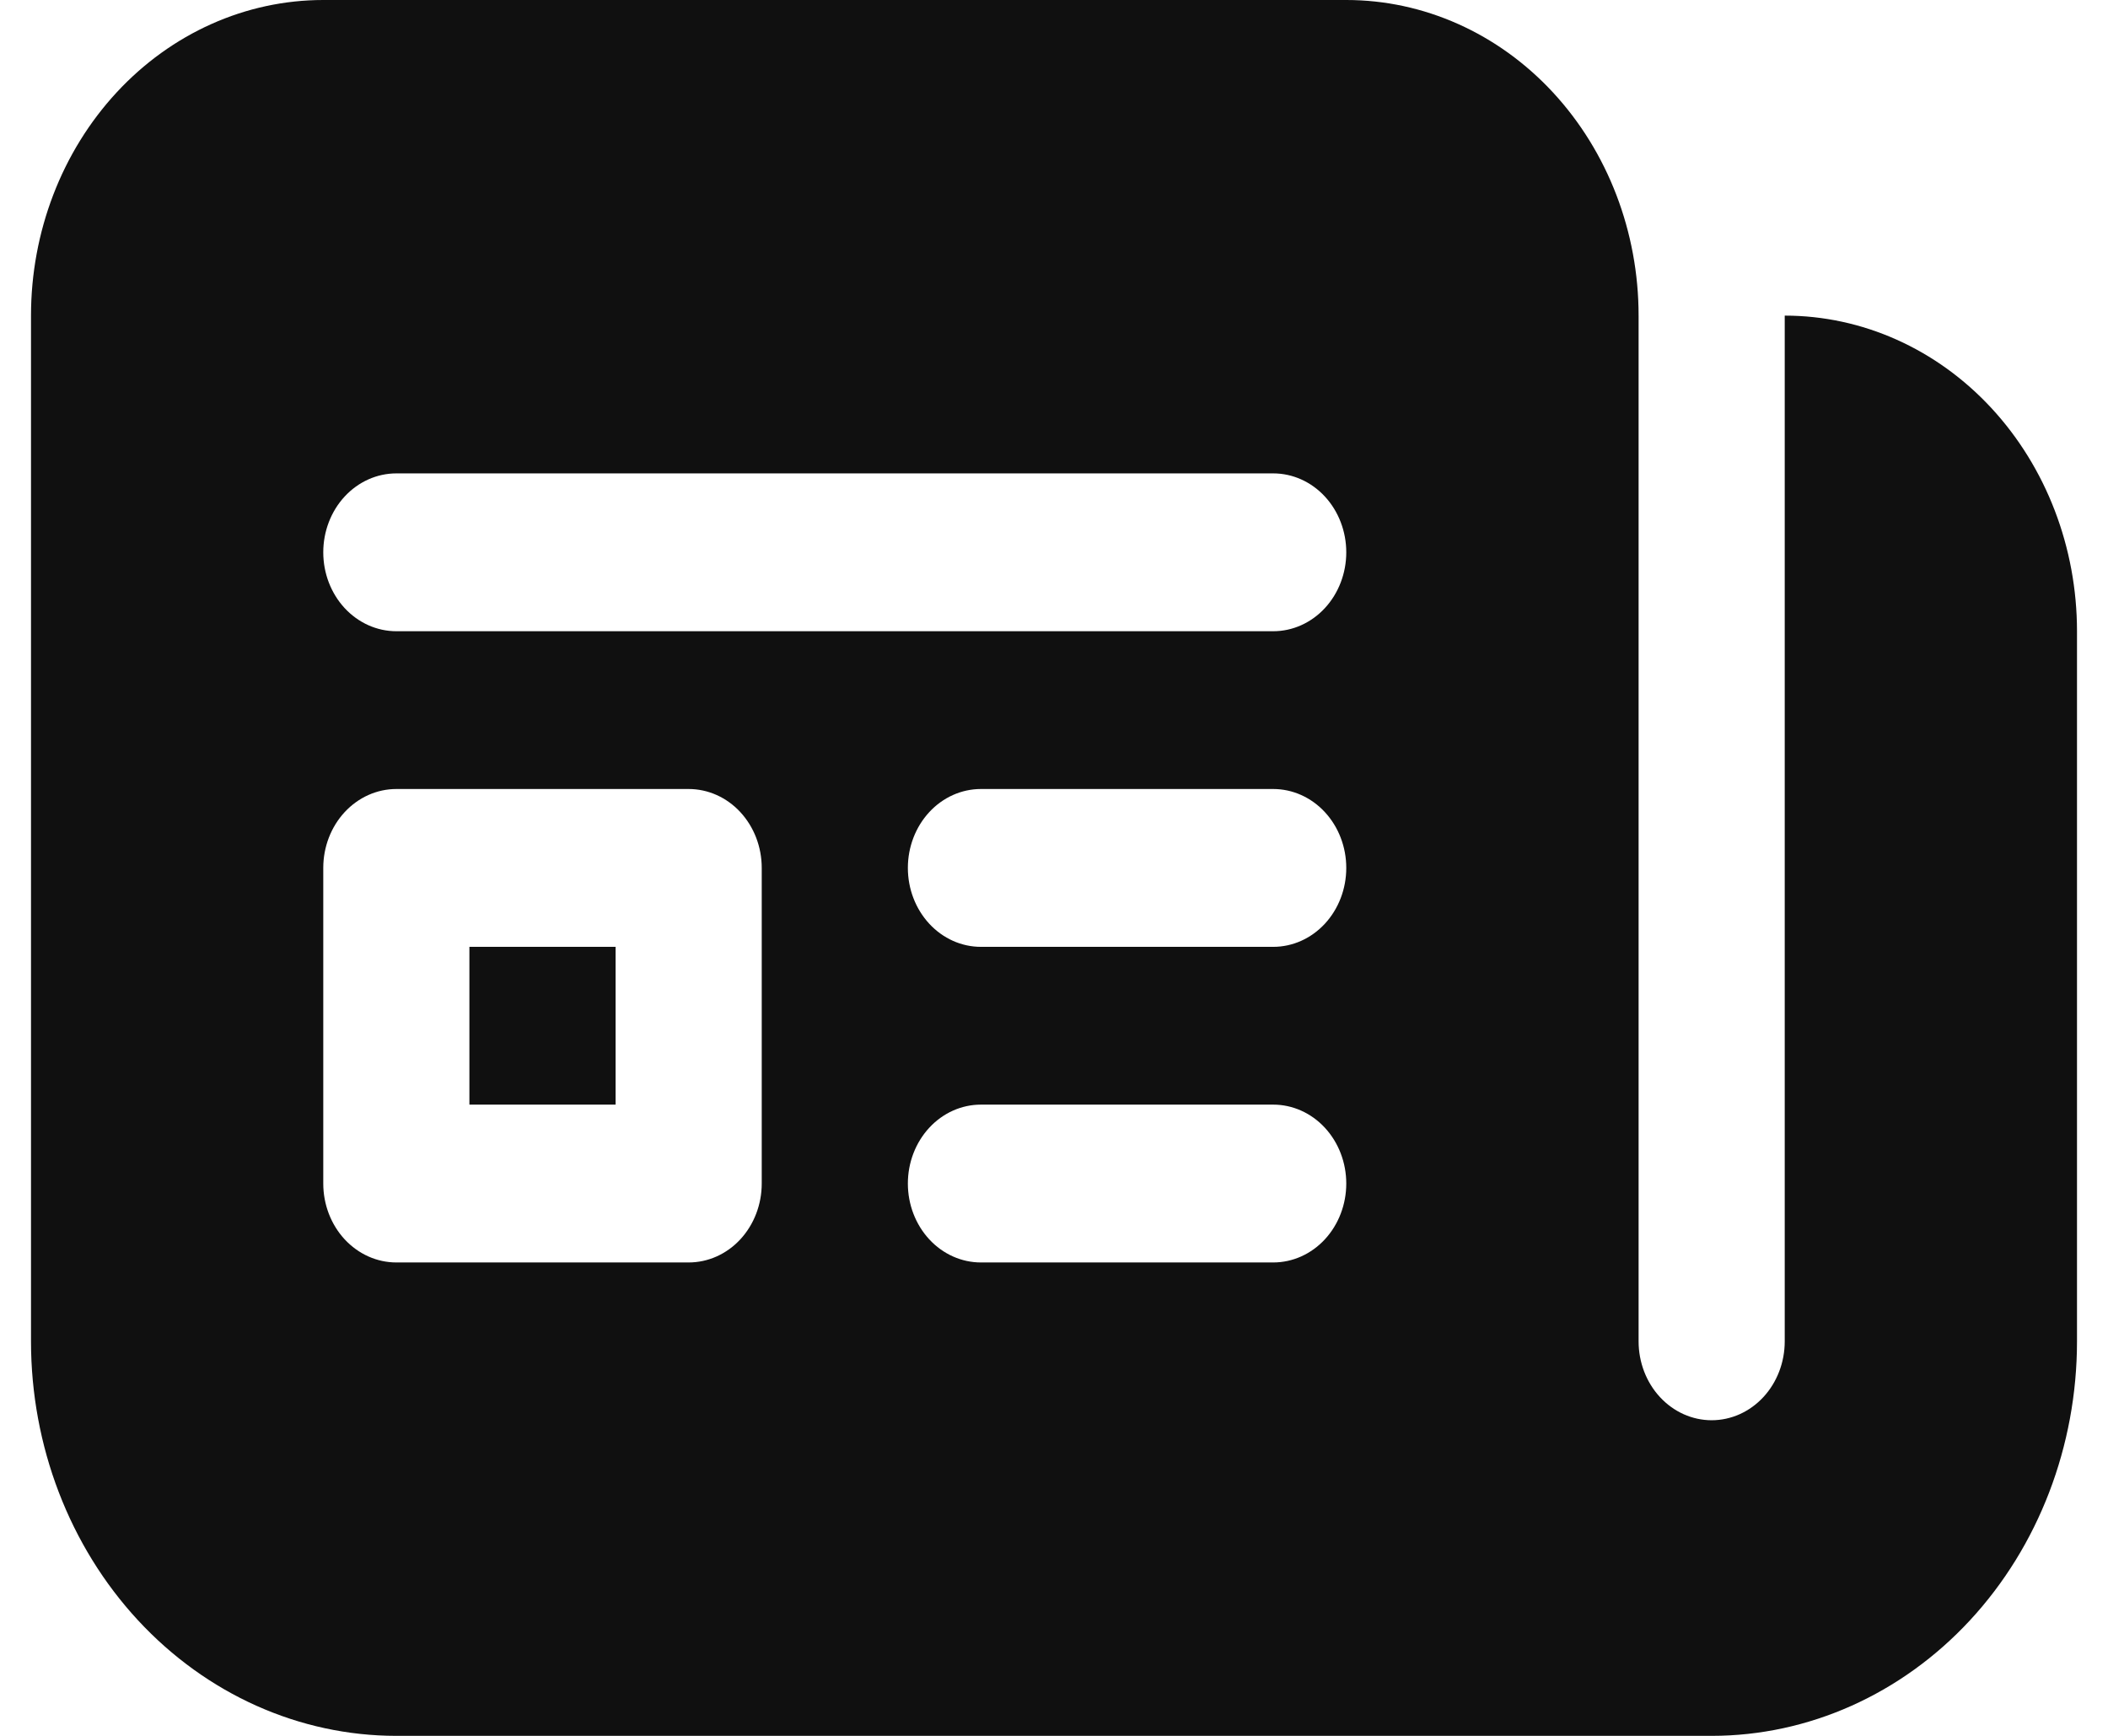 <svg width="34" height="28" viewBox="0 0 34 28" fill="none" xmlns="http://www.w3.org/2000/svg">
<path d="M7.571 17.818V15.273H9.929V17.818H7.571ZM0.5 5.091C0.5 3.741 0.997 2.446 1.881 1.491C2.765 0.536 3.964 0 5.214 0H21.714C22.965 0 24.164 0.536 25.048 1.491C25.932 2.446 26.429 3.741 26.429 5.091V21.636C26.429 21.974 26.553 22.298 26.774 22.536C26.995 22.775 27.295 22.909 27.607 22.909C27.92 22.909 28.22 22.775 28.441 22.536C28.662 22.298 28.786 21.974 28.786 21.636V5.091C30.036 5.091 31.235 5.627 32.119 6.582C33.003 7.537 33.5 8.832 33.5 10.182V21.636C33.5 23.324 32.879 24.943 31.774 26.136C30.669 27.329 29.17 28 27.607 28H6.393C4.83 28 3.331 27.329 2.226 26.136C1.121 24.943 0.5 23.324 0.5 21.636V5.091ZM6.393 7.636C6.08 7.636 5.781 7.77 5.559 8.009C5.338 8.248 5.214 8.572 5.214 8.909C5.214 9.247 5.338 9.57 5.559 9.809C5.781 10.048 6.08 10.182 6.393 10.182H20.536C20.848 10.182 21.148 10.048 21.369 9.809C21.59 9.57 21.714 9.247 21.714 8.909C21.714 8.572 21.59 8.248 21.369 8.009C21.148 7.77 20.848 7.636 20.536 7.636H6.393ZM6.393 12.727C6.08 12.727 5.781 12.861 5.559 13.1C5.338 13.339 5.214 13.662 5.214 14V19.091C5.214 19.428 5.338 19.752 5.559 19.991C5.781 20.23 6.08 20.364 6.393 20.364H11.107C11.42 20.364 11.72 20.23 11.941 19.991C12.162 19.752 12.286 19.428 12.286 19.091V14C12.286 13.662 12.162 13.339 11.941 13.1C11.72 12.861 11.42 12.727 11.107 12.727H6.393ZM15.821 12.727C15.509 12.727 15.209 12.861 14.988 13.1C14.767 13.339 14.643 13.662 14.643 14C14.643 14.338 14.767 14.661 14.988 14.9C15.209 15.139 15.509 15.273 15.821 15.273H20.536C20.848 15.273 21.148 15.139 21.369 14.9C21.59 14.661 21.714 14.338 21.714 14C21.714 13.662 21.59 13.339 21.369 13.1C21.148 12.861 20.848 12.727 20.536 12.727H15.821ZM15.821 17.818C15.509 17.818 15.209 17.952 14.988 18.191C14.767 18.43 14.643 18.753 14.643 19.091C14.643 19.428 14.767 19.752 14.988 19.991C15.209 20.23 15.509 20.364 15.821 20.364H20.536C20.848 20.364 21.148 20.23 21.369 19.991C21.59 19.752 21.714 19.428 21.714 19.091C21.714 18.753 21.59 18.43 21.369 18.191C21.148 17.952 20.848 17.818 20.536 17.818H15.821Z" fill="#101010"/>
</svg>
